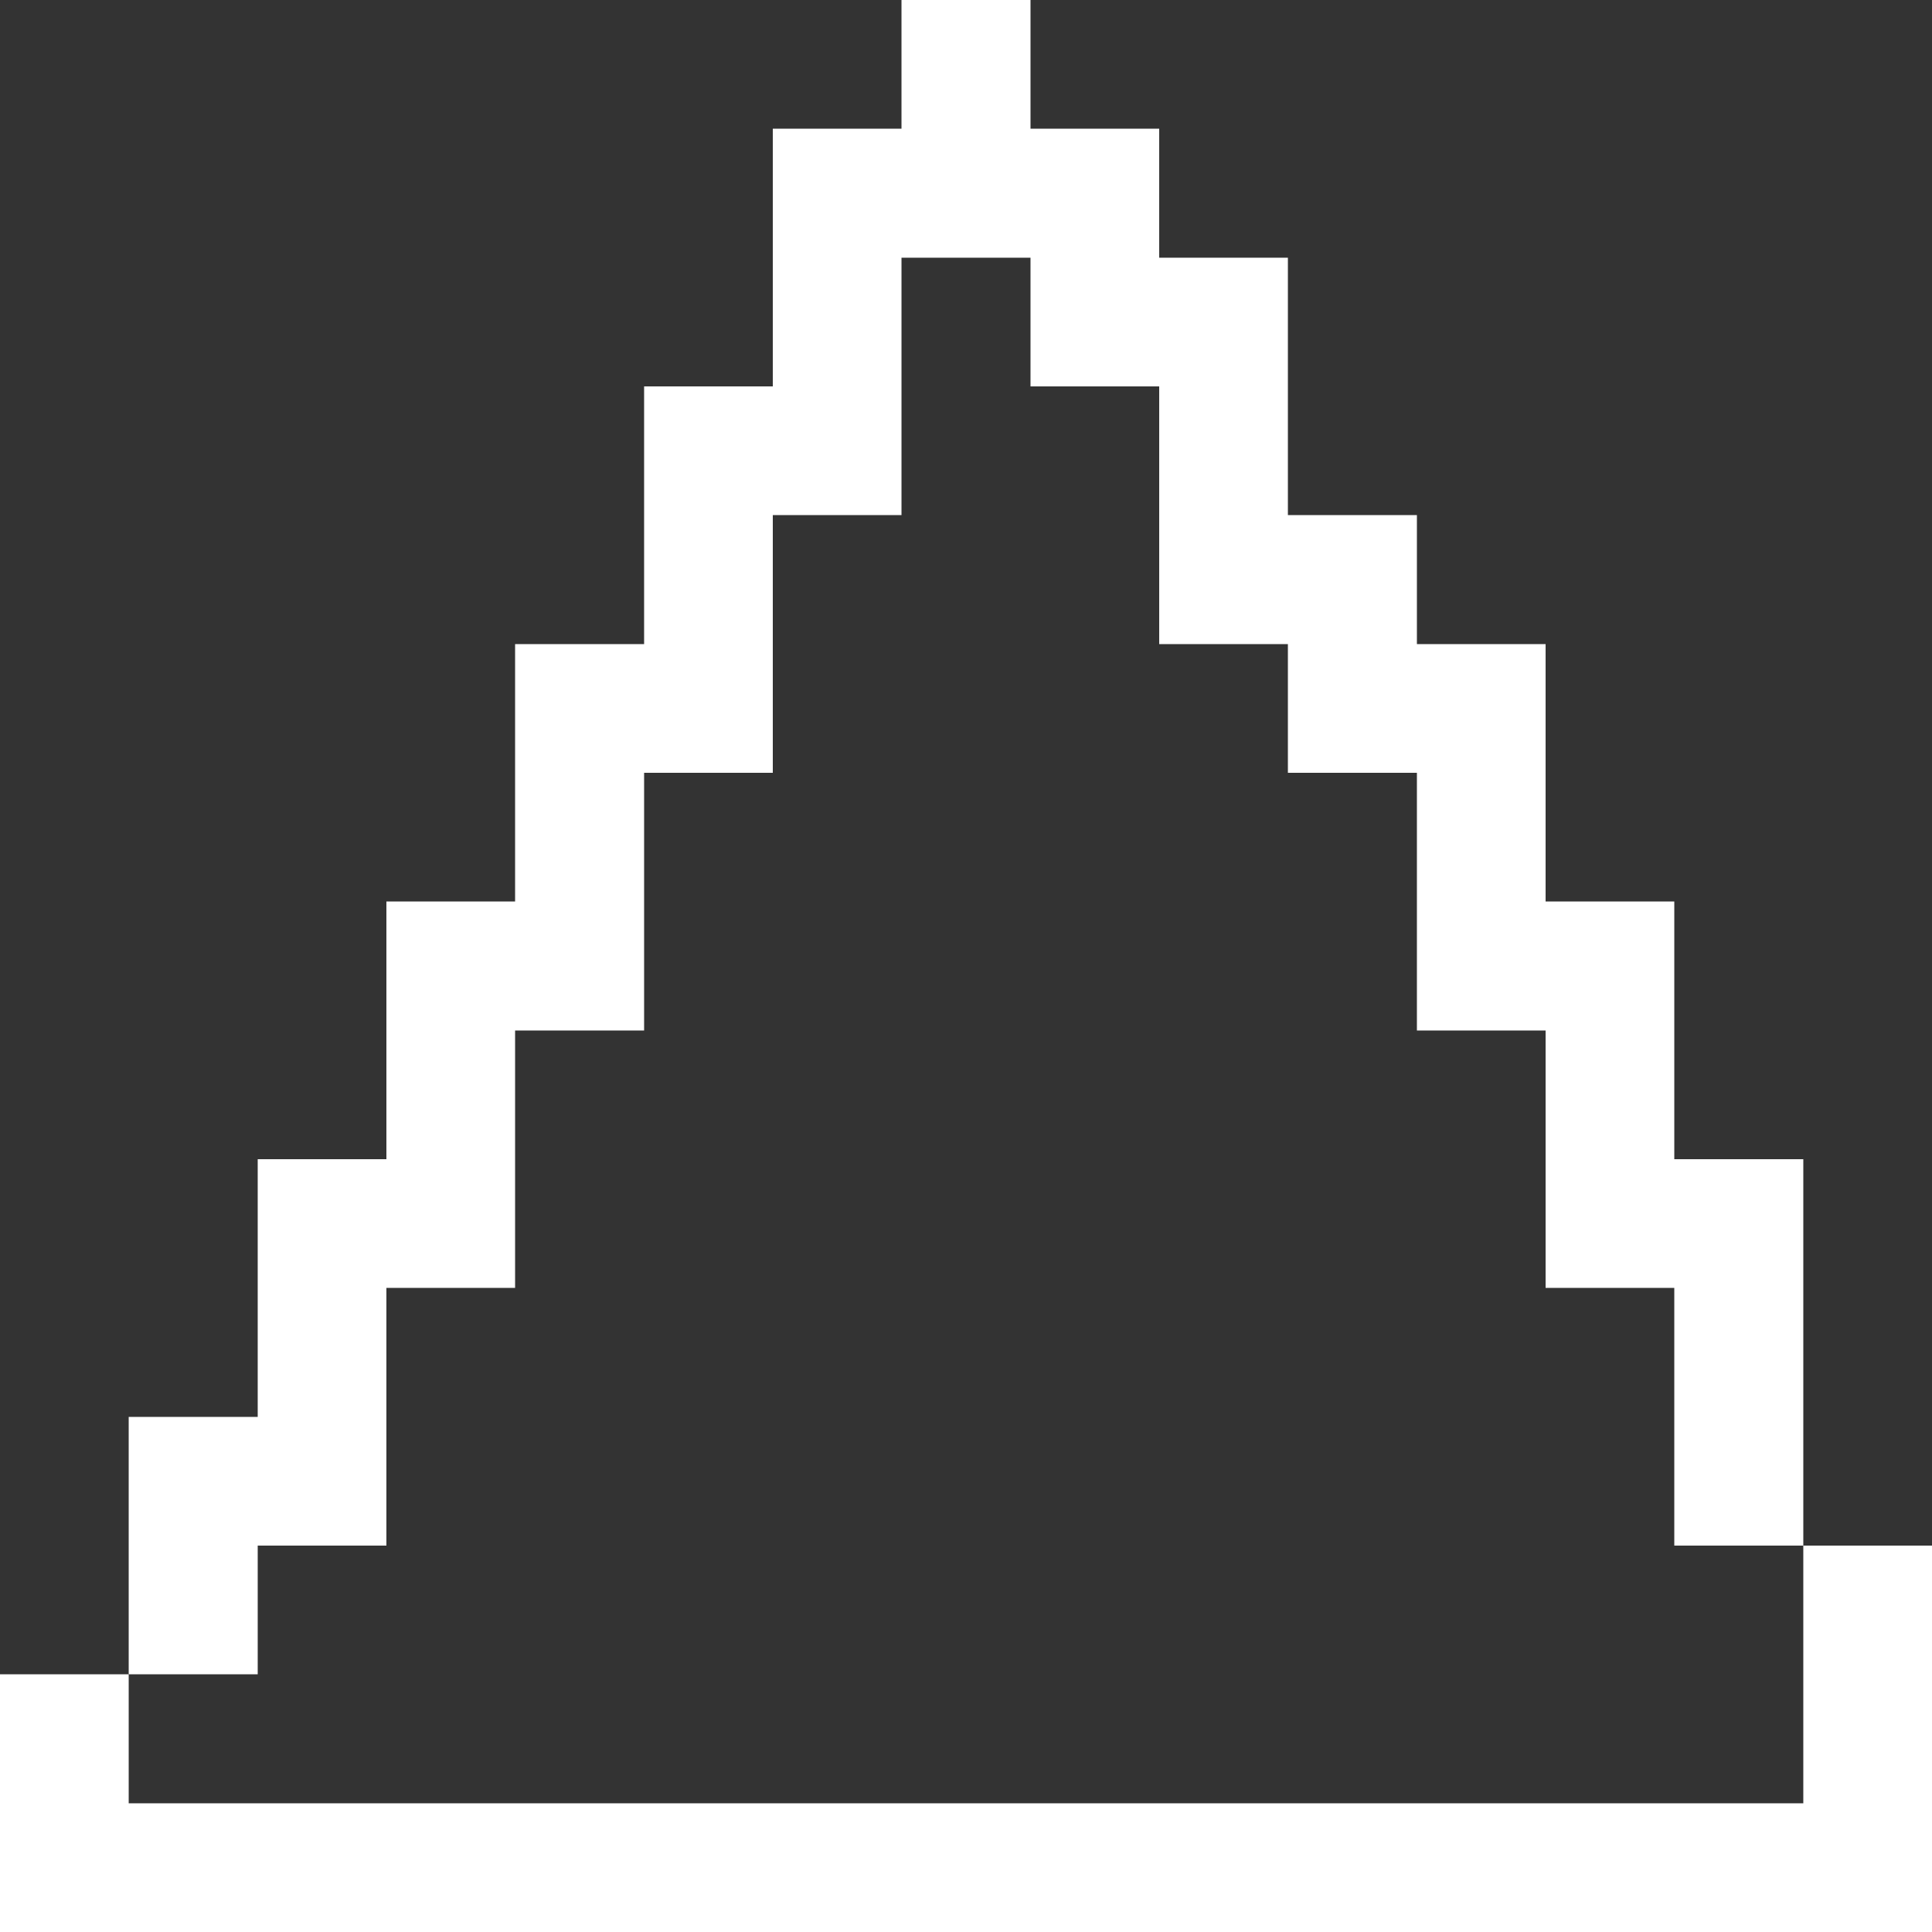 <?xml version="1.0" encoding="UTF-8"?><svg id="Layer_1" xmlns="http://www.w3.org/2000/svg" viewBox="0 0 59 59"><rect x="0" y="0" width="59" height="59" fill="#333333" stroke="none"/><defs><style>.cls-1{fill:#fff;stroke-width:0px;}</style></defs><polygon class="cls-1" points="7.87 47.2 11.8 47.2 11.8 43.27 11.8 39.33 15.73 39.33 15.73 35.4 15.73 31.47 19.67 31.47 19.67 27.53 19.67 23.6 23.6 23.6 23.6 19.67 23.6 15.73 27.53 15.73 27.53 11.8 27.53 7.87 31.47 7.87 31.47 11.8 35.4 11.8 35.4 15.73 35.4 19.67 39.33 19.67 39.33 23.6 43.27 23.6 43.27 27.53 43.27 31.47 47.2 31.47 47.2 35.4 47.2 39.33 51.13 39.33 51.13 43.27 51.13 47.2 55.07 47.2 55.07 43.27 55.07 39.33 55.07 35.4 51.13 35.4 51.13 31.47 51.13 27.53 47.2 27.53 47.2 23.6 47.2 19.67 43.27 19.67 43.27 15.73 39.33 15.73 39.33 11.8 39.33 7.87 35.4 7.87 35.4 3.93 31.47 3.93 31.47 0 27.53 0 27.53 3.93 23.6 3.93 23.6 7.87 23.6 11.8 19.67 11.8 19.67 15.73 19.67 19.67 15.73 19.67 15.73 23.6 15.73 27.53 11.8 27.53 11.8 31.47 11.8 35.4 7.87 35.4 7.87 39.33 7.87 43.27 3.93 43.27 3.93 47.2 3.93 51.13 7.87 51.13 7.87 47.2"/><polygon class="cls-1" points="55.07 47.2 55.07 51.13 55.07 55.07 51.13 55.07 47.2 55.07 43.27 55.07 39.33 55.07 35.4 55.07 31.47 55.07 27.53 55.07 23.6 55.07 19.67 55.07 15.73 55.07 11.8 55.07 7.87 55.07 3.93 55.07 3.93 51.13 0 51.13 0 55.07 0 59 3.93 59 7.87 59 11.8 59 15.73 59 19.67 59 23.6 59 27.53 59 31.47 59 35.4 59 39.33 59 43.27 59 47.2 59 51.13 59 55.07 59 59 59 59 55.07 59 51.13 59 47.2 55.07 47.2"/></svg>